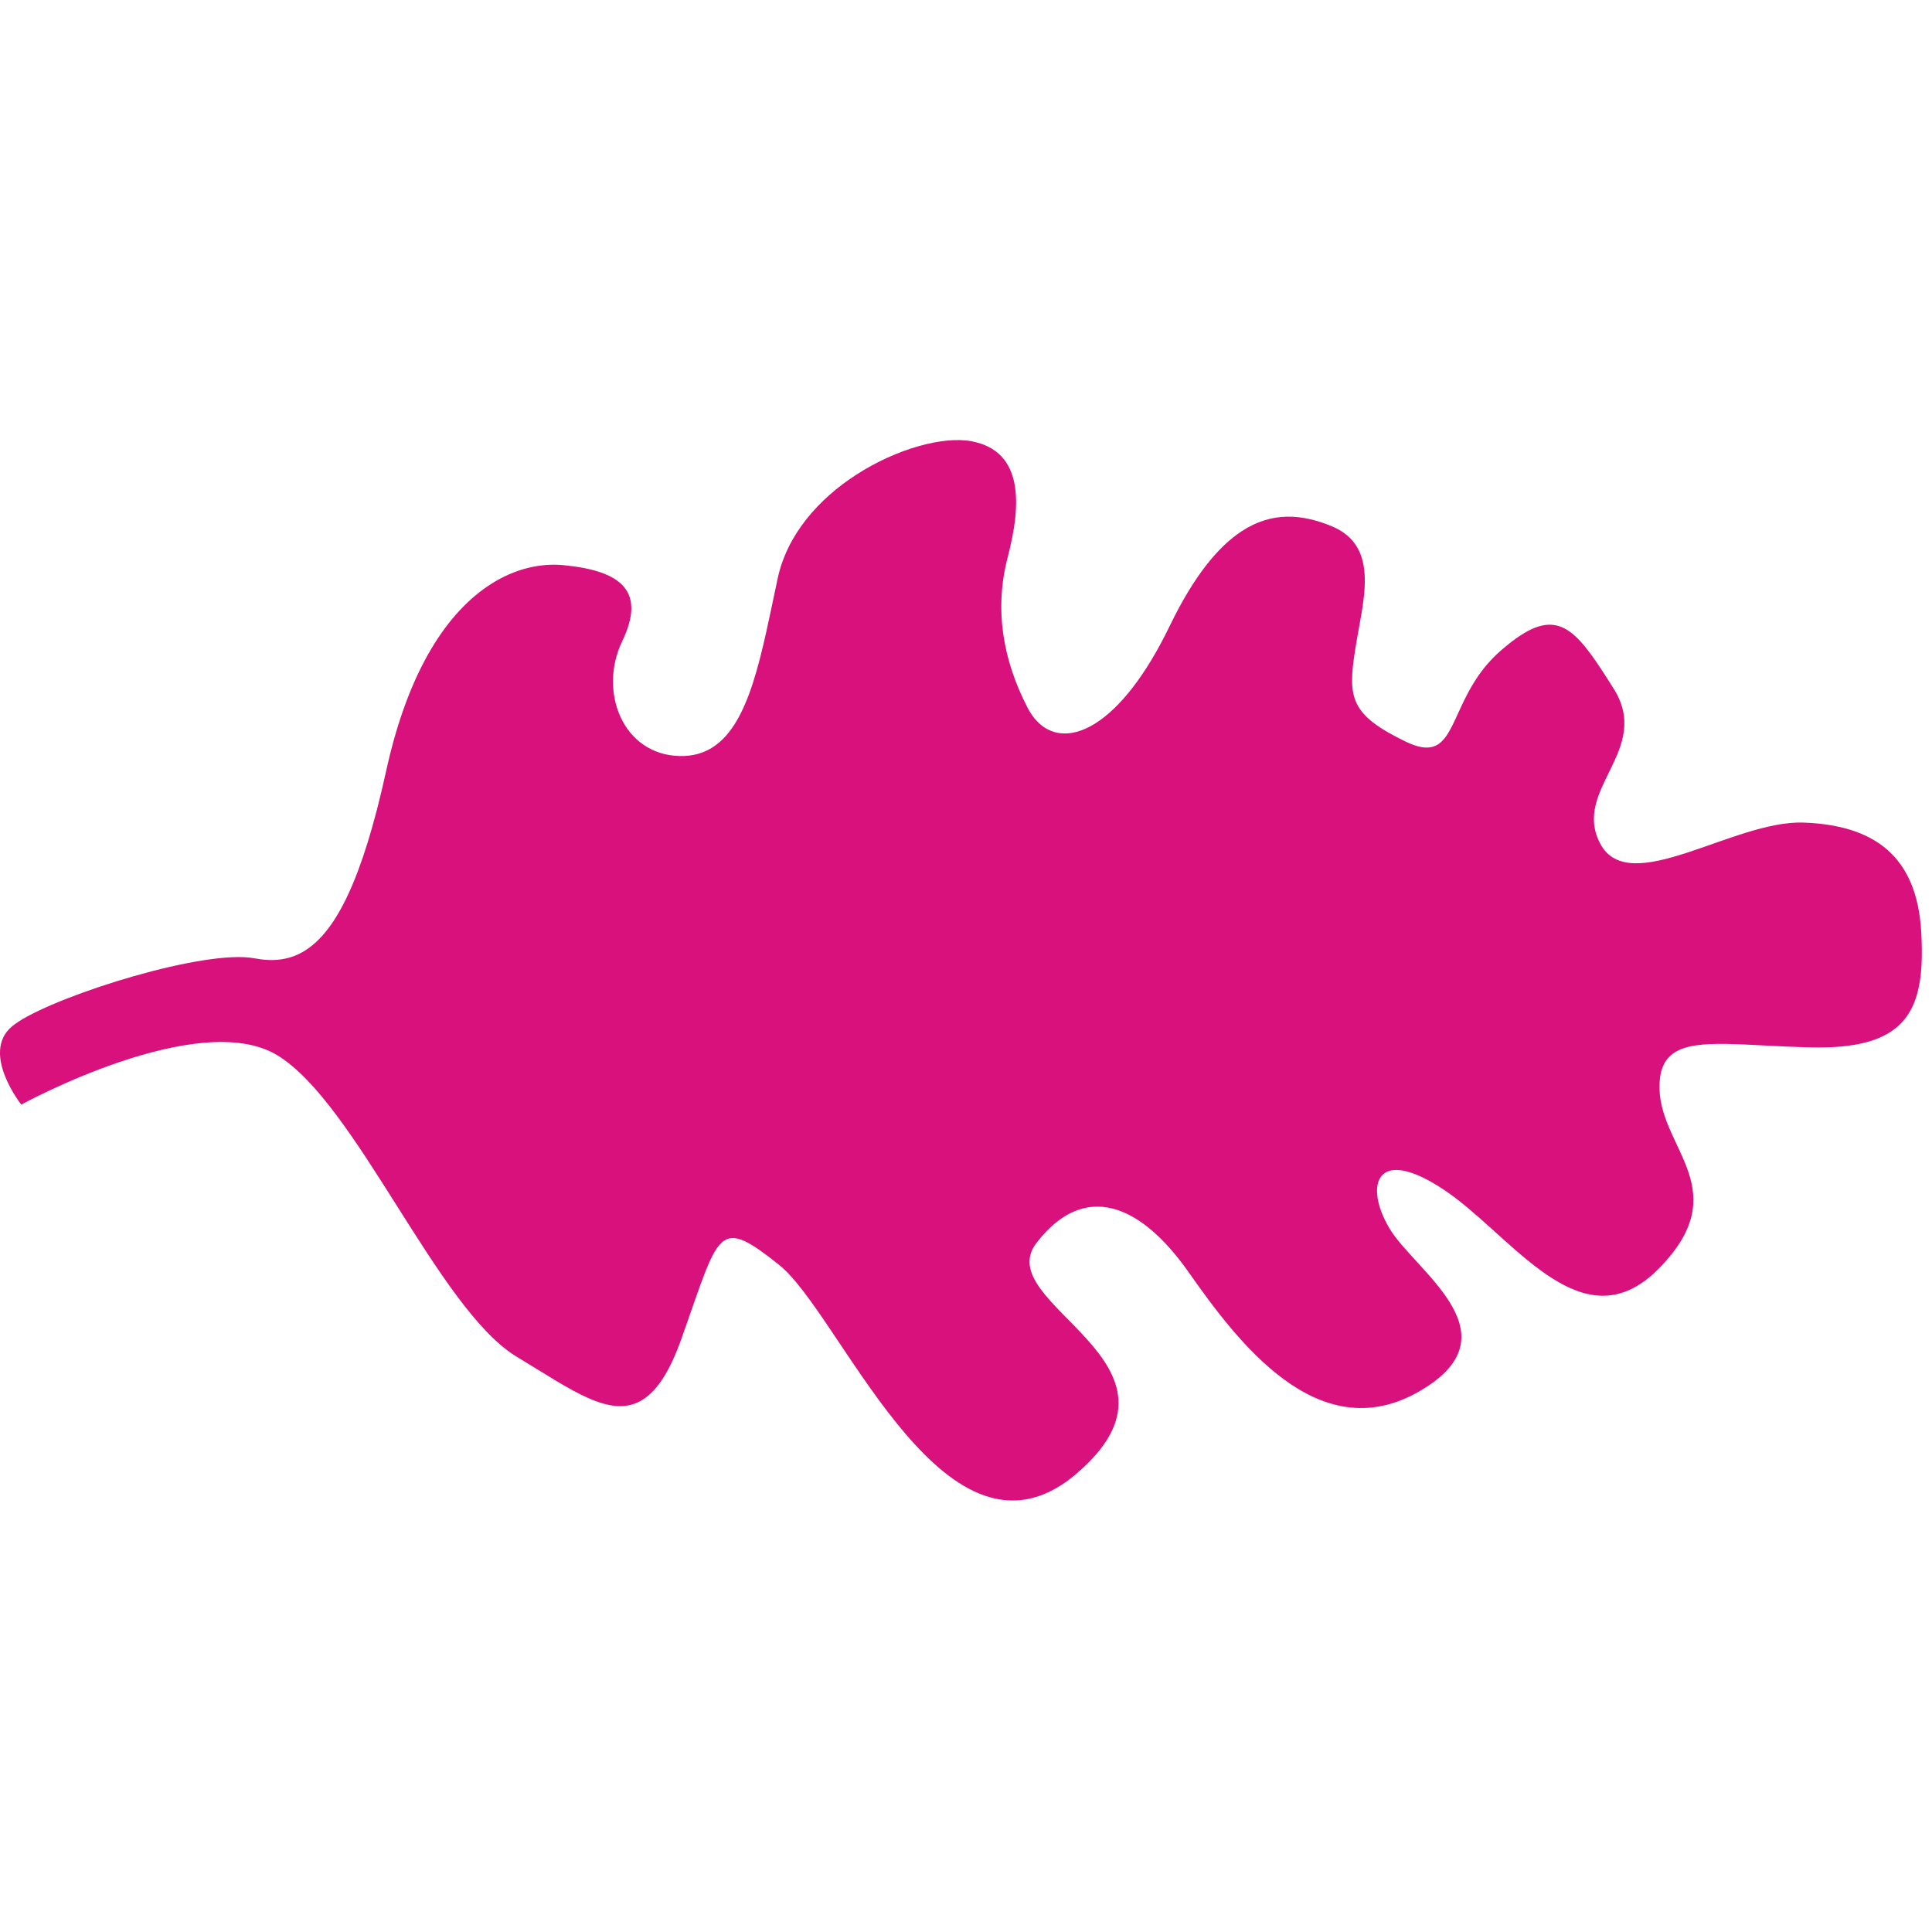 <svg xmlns="http://www.w3.org/2000/svg" version="1.1" xmlns:xlink="http://www.w3.org/1999/xlink" width="180" height="180"><svg width="180" height="180" viewBox="0 0 180 180" fill="none" xmlns="http://www.w3.org/2000/svg">
<path fill-rule="evenodd" clip-rule="evenodd" d="M152.809 119.63C153.383 119.261 153.957 118.79 154.531 118.204C161.694 110.952 154.758 107.086 154.614 101.483C154.567 99.743 155.045 98.689 156.001 98.069C158.118 96.692 162.579 97.452 168.785 97.581C172.205 97.656 174.549 97.166 176.127 96.14C178.734 94.451 179.248 91.312 178.997 86.849C178.602 79.67 174.513 76.865 168.019 76.639C161.514 76.414 151.828 83.71 149.102 78.625C146.375 73.54 153.969 69.909 150.333 64.146C147.164 59.127 145.502 56.701 141.676 59.189C141.102 59.559 140.492 60.035 139.81 60.628C136.032 63.934 135.78 68.183 133.987 69.344C133.293 69.791 132.384 69.782 130.949 69.088C125.807 66.591 125.556 65.018 126.25 60.579C126.919 56.148 128.737 50.913 124.002 48.997C121.347 47.921 118.561 47.622 115.715 49.473C113.502 50.911 111.242 53.642 108.982 58.314C106.71 63.015 104.319 65.927 102.154 67.329C99.404 69.113 97.036 68.454 95.733 65.931C93.413 61.446 92.624 56.725 93.891 51.884C95.147 47.063 95.41 42.04 90.519 41.111C87.936 40.621 83.559 41.769 79.733 44.255C76.313 46.477 73.335 49.765 72.45 53.909C70.955 60.92 69.879 67.368 66.423 69.606C65.562 70.168 64.546 70.465 63.338 70.438C58.017 70.326 55.733 64.425 57.957 59.77C60.193 55.127 57.981 53.184 52.516 52.657C50.435 52.452 48.02 52.932 45.652 54.474C41.814 56.96 38.083 62.212 35.978 71.824C33.754 81.967 31.302 86.697 28.504 88.507C27.009 89.479 25.419 89.61 23.709 89.285C19.105 88.416 5.688 92.612 1.718 95.188C1.479 95.347 1.264 95.499 1.096 95.644C-1.81 98.127 1.981 102.913 1.981 102.913C1.981 102.913 18.471 93.863 25.826 98.309C33.192 102.76 40.785 121.95 48.127 126.396C53.257 129.485 56.953 132.306 59.93 130.372C61.233 129.527 62.405 127.775 63.482 124.739C65.407 119.341 66.22 116.403 67.476 115.586C68.54 114.895 69.927 115.719 72.594 117.852C78.202 122.334 87.374 145.828 98.913 138.335C99.368 138.045 99.81 137.708 100.265 137.32C112.438 126.943 92.145 121.574 96.558 115.812C97.371 114.759 98.196 113.965 99.057 113.41C102.86 110.942 107.021 113.241 110.728 118.508C115.26 124.954 122.758 135.004 132.133 129.685C132.408 129.522 132.683 129.361 132.934 129.198C140.934 124.001 131.786 118.343 129.466 114.466C128.115 112.22 127.876 110.028 129.036 109.276C129.945 108.683 131.739 108.985 134.549 110.864C140.408 114.771 146.327 123.841 152.809 119.63Z" fill="#D8117D"></path>
</svg><style>@media (prefers-color-scheme: light) { :root { filter: none; } }
@media (prefers-color-scheme: dark) { :root { filter: none; } }
</style></svg>